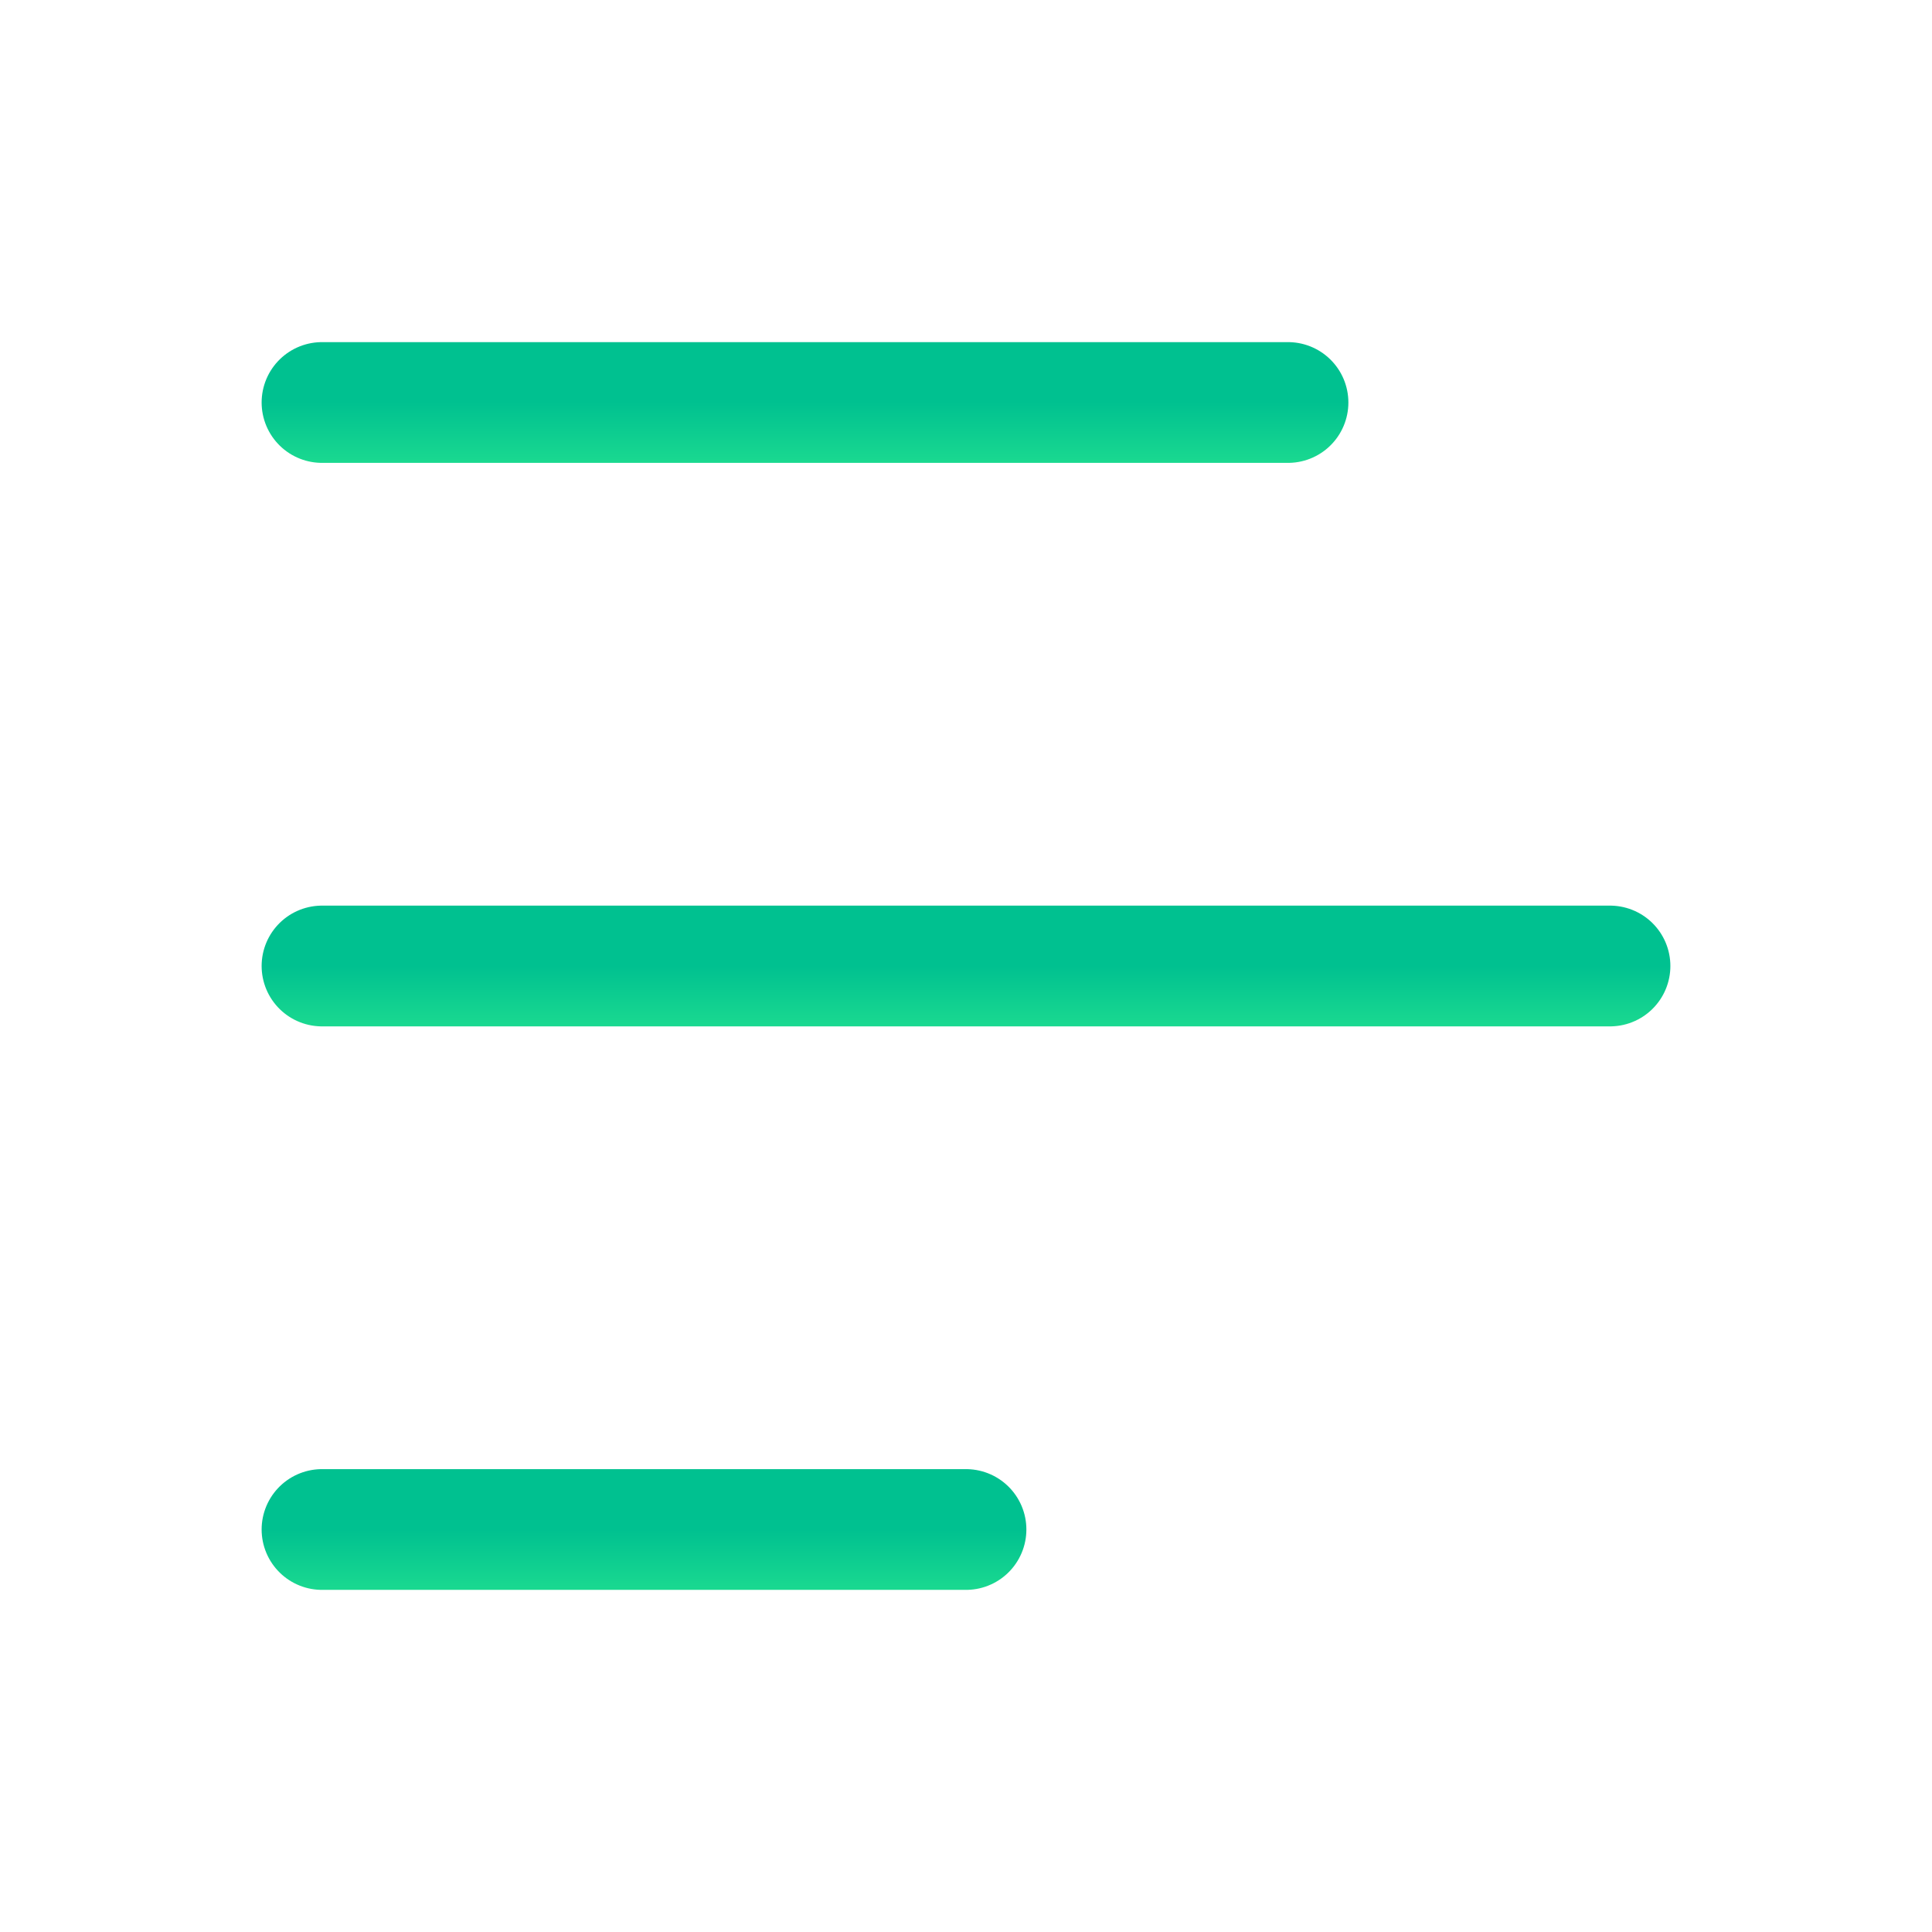 <svg width="24" height="24" viewBox="0 0 24 24" fill="none" xmlns="http://www.w3.org/2000/svg">
<path d="M4 5L16 5" stroke="url(#paint0_linear_256_270)" stroke-width="1.5" stroke-linecap="round" stroke-linejoin="round"/>
<path d="M4 12L20 12" stroke="url(#paint1_linear_256_270)" stroke-width="1.5" stroke-linecap="round" stroke-linejoin="round"/>
<path d="M4 19L12 19" stroke="url(#paint2_linear_256_270)" stroke-width="1.5" stroke-linecap="round" stroke-linejoin="round"/>
<defs>
<linearGradient id="paint0_linear_256_270" x1="10" y1="5" x2="10" y2="6" gradientUnits="userSpaceOnUse">
<stop stop-color="#00C190"/>
<stop offset="1" stop-color="#23E190"/>
</linearGradient>
<linearGradient id="paint1_linear_256_270" x1="12" y1="12" x2="12" y2="13" gradientUnits="userSpaceOnUse">
<stop stop-color="#00C190"/>
<stop offset="1" stop-color="#23E190"/>
</linearGradient>
<linearGradient id="paint2_linear_256_270" x1="8" y1="19" x2="8" y2="20" gradientUnits="userSpaceOnUse">
<stop stop-color="#00C190"/>
<stop offset="1" stop-color="#23E190"/>
</linearGradient>
</defs>
</svg>
